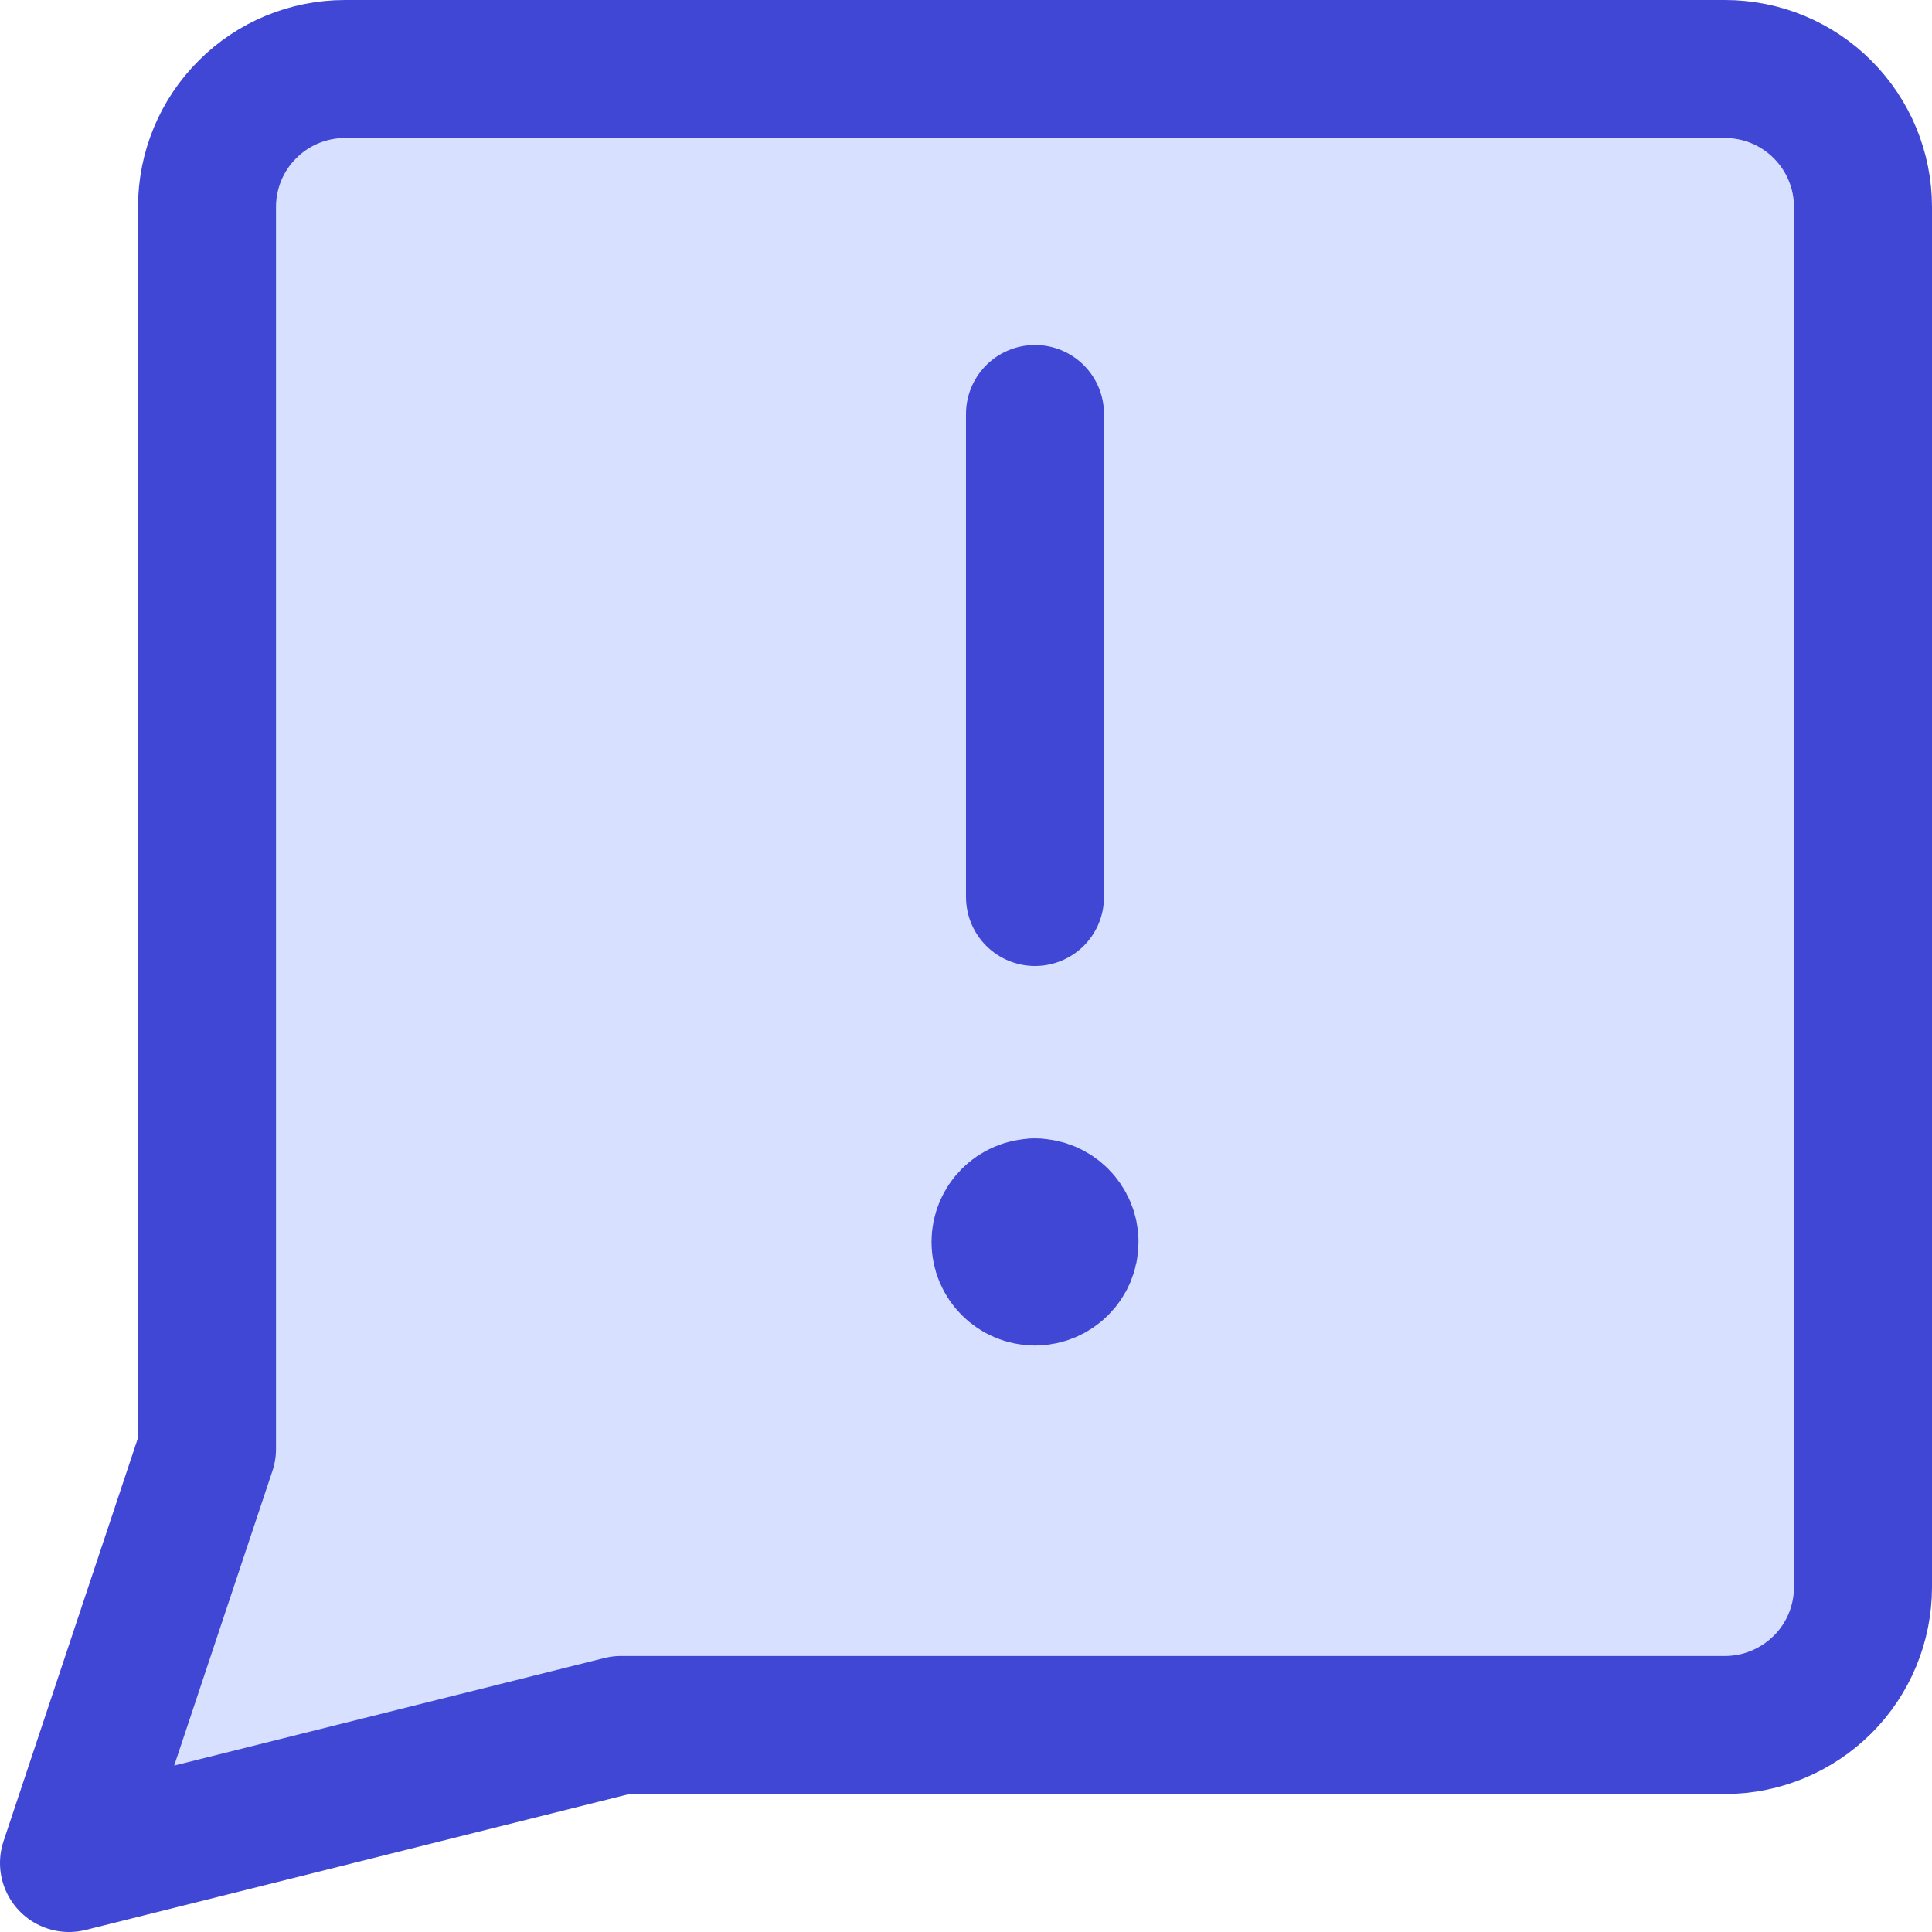 <svg xmlns="http://www.w3.org/2000/svg" fill="none" viewBox="0 0 14 14" id="Chat-Bubble-Square-Warning--Streamline-Core"><desc>Chat Bubble Square Warning Streamline Icon: https://streamlinehq.com</desc><g id="chat-bubble-square-warning--bubble-square-messages-notification-chat-message-warning-alert"><path id="Vector" fill="#d7e0ff" d="m4.5 12.5 -4 1 1 -3v-9c0 -0.265 0.105 -0.52 0.293 -0.707C1.98 0.605 2.235 0.5 2.5 0.5h10c0.265 0 0.52 0.105 0.707 0.293 0.188 0.188 0.293 0.442 0.293 0.707v10c0 0.265 -0.105 0.52 -0.293 0.707s-0.442 0.293 -0.707 0.293h-8Z" stroke-width="1"></path><path id="Vector_2" stroke="#4147d5" stroke-linecap="round" stroke-linejoin="round" d="m4.5 12.5 -4 1 1 -3v-9c0 -0.265 0.105 -0.52 0.293 -0.707C1.98 0.605 2.235 0.5 2.5 0.5h10c0.265 0 0.52 0.105 0.707 0.293 0.188 0.188 0.293 0.442 0.293 0.707v10c0 0.265 -0.105 0.52 -0.293 0.707s-0.442 0.293 -0.707 0.293h-8Z" stroke-width="1"></path><path id="Vector_3" stroke="#4147d5" stroke-linecap="round" stroke-linejoin="round" d="M7.5 3v3.5" stroke-width="1"></path><g id="Group 4494"><path id="Vector_4" stroke="#4147d5" stroke-linecap="round" stroke-linejoin="round" d="M7.5 9.25c-0.138 0 -0.25 -0.112 -0.25 -0.25s0.112 -0.25 0.25 -0.25" stroke-width="1"></path><path id="Vector_5" stroke="#4147d5" stroke-linecap="round" stroke-linejoin="round" d="M7.5 9.25c0.138 0 0.25 -0.112 0.25 -0.25s-0.112 -0.25 -0.25 -0.25" stroke-width="1"></path></g></g></svg>